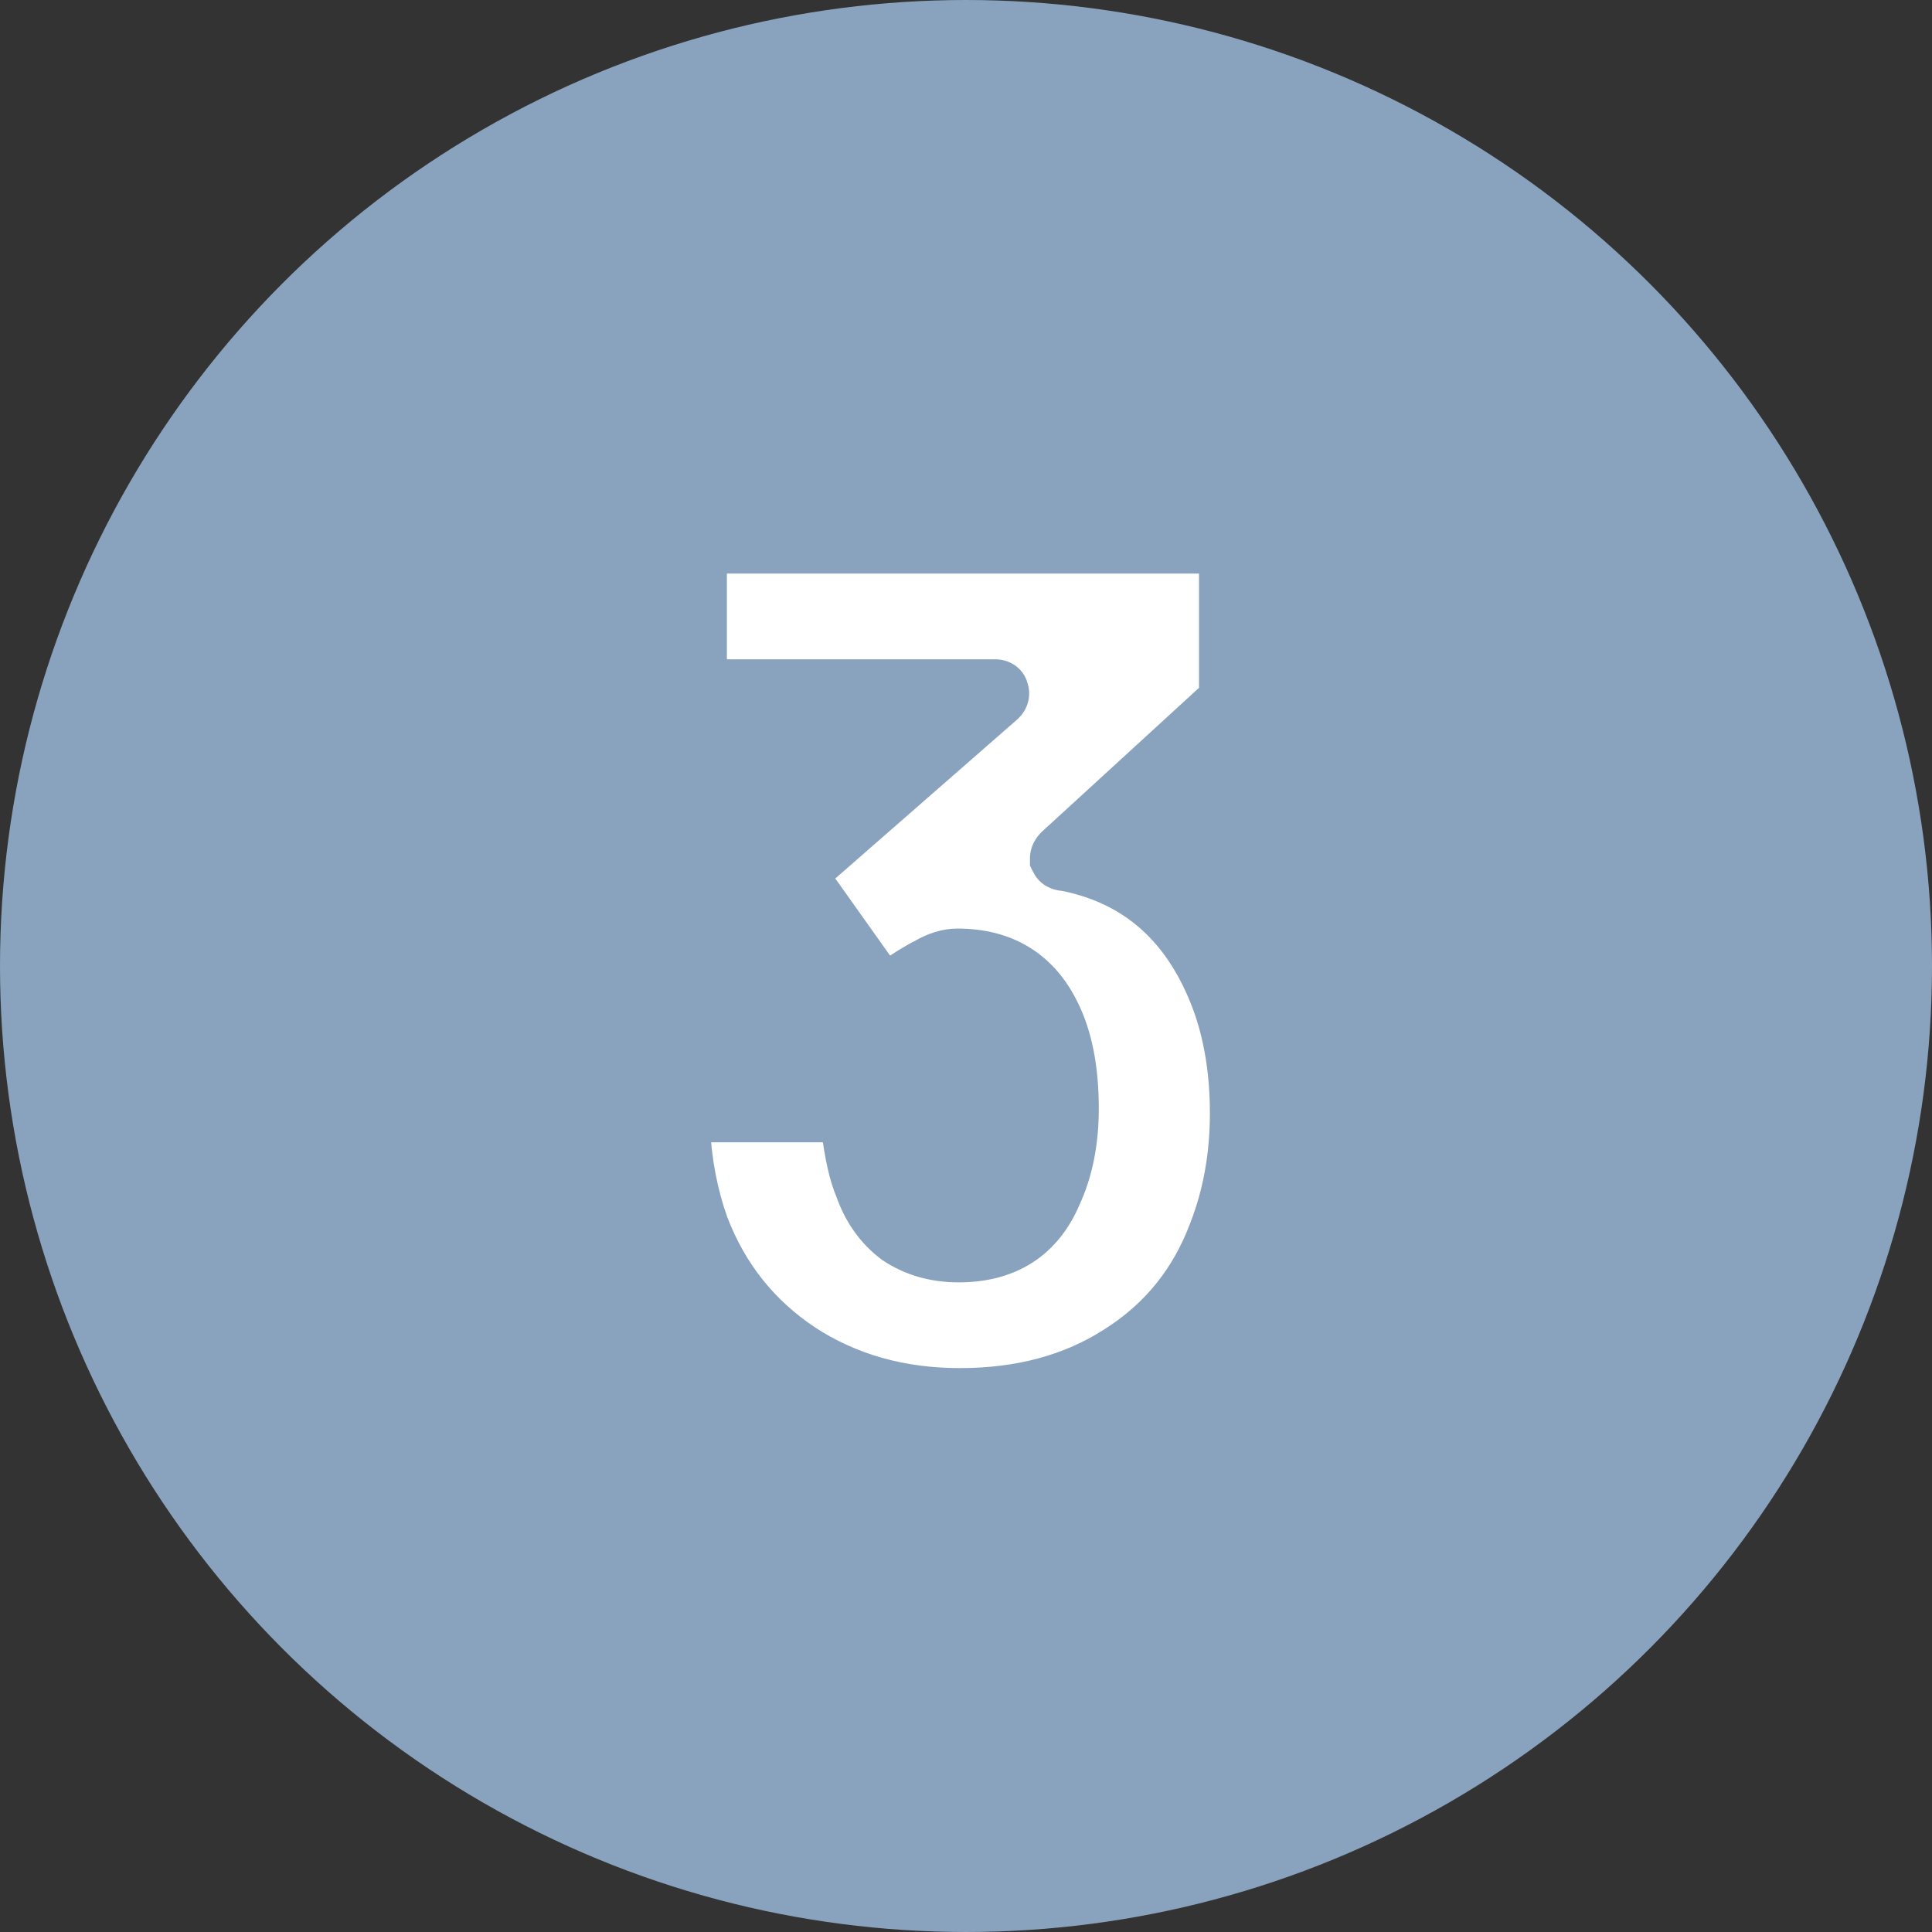 <svg width="64" height="64" viewBox="0 0 64 64" fill="none" xmlns="http://www.w3.org/2000/svg">
<rect x="0" y="0" width="64" height="64" fill="#333333" stroke="none"/>
<circle cx="32" cy="32" r="31.5" fill="#89A3BE" stroke="#89A3BE"/>
<mask id="path-2-outside-1_656_1557" maskUnits="userSpaceOnUse" x="21" y="17" width="22" height="31" fill="black">
<rect fill="white" x="21" y="17" width="22" height="31"/>
<path d="M40.279 32.64C40.813 33.867 41.079 35.28 41.079 36.88C41.079 38.32 40.839 39.653 40.359 40.88C39.719 42.587 38.639 43.92 37.119 44.88C35.626 45.84 33.853 46.32 31.799 46.32C29.773 46.32 27.986 45.813 26.439 44.8C24.919 43.787 23.826 42.413 23.159 40.68C22.786 39.64 22.573 38.52 22.519 37.32C22.519 37 22.679 36.84 22.999 36.84H27.719C28.039 36.84 28.199 37 28.199 37.32C28.306 38.2 28.453 38.853 28.639 39.28C28.879 39.973 29.266 40.52 29.799 40.92C30.359 41.293 31.013 41.48 31.759 41.48C33.253 41.48 34.279 40.827 34.839 39.52C35.213 38.72 35.399 37.787 35.399 36.72C35.399 35.467 35.199 34.44 34.799 33.64C34.186 32.387 33.159 31.76 31.719 31.76C31.426 31.76 31.119 31.853 30.799 32.04C30.479 32.2 30.093 32.44 29.639 32.76C29.533 32.84 29.426 32.88 29.319 32.88C29.159 32.88 29.039 32.8 28.959 32.64L26.599 29.32C26.546 29.24 26.519 29.147 26.519 29.04C26.519 28.88 26.573 28.747 26.679 28.64L33.039 23.08C33.093 23.027 33.106 22.973 33.079 22.92C33.079 22.867 33.039 22.84 32.959 22.84H23.559C23.426 22.84 23.306 22.8 23.199 22.72C23.119 22.613 23.079 22.493 23.079 22.36V18.48C23.079 18.347 23.119 18.24 23.199 18.16C23.306 18.053 23.426 18 23.559 18H40.239C40.373 18 40.479 18.053 40.559 18.16C40.666 18.24 40.719 18.347 40.719 18.48V22.88C40.719 23.093 40.626 23.293 40.439 23.48L35.199 28.28C35.146 28.333 35.119 28.387 35.119 28.44C35.146 28.493 35.213 28.52 35.319 28.52C37.639 28.973 39.293 30.347 40.279 32.64Z"/>
</mask>
<path d="M40.279 32.64C40.813 33.867 41.079 35.28 41.079 36.88C41.079 38.32 40.839 39.653 40.359 40.88C39.719 42.587 38.639 43.92 37.119 44.88C35.626 45.84 33.853 46.32 31.799 46.32C29.773 46.32 27.986 45.813 26.439 44.8C24.919 43.787 23.826 42.413 23.159 40.68C22.786 39.64 22.573 38.52 22.519 37.32C22.519 37 22.679 36.84 22.999 36.84H27.719C28.039 36.84 28.199 37 28.199 37.32C28.306 38.2 28.453 38.853 28.639 39.28C28.879 39.973 29.266 40.52 29.799 40.92C30.359 41.293 31.013 41.48 31.759 41.48C33.253 41.48 34.279 40.827 34.839 39.52C35.213 38.72 35.399 37.787 35.399 36.72C35.399 35.467 35.199 34.44 34.799 33.64C34.186 32.387 33.159 31.76 31.719 31.76C31.426 31.76 31.119 31.853 30.799 32.04C30.479 32.2 30.093 32.44 29.639 32.76C29.533 32.84 29.426 32.88 29.319 32.88C29.159 32.88 29.039 32.8 28.959 32.64L26.599 29.32C26.546 29.24 26.519 29.147 26.519 29.04C26.519 28.88 26.573 28.747 26.679 28.64L33.039 23.08C33.093 23.027 33.106 22.973 33.079 22.92C33.079 22.867 33.039 22.84 32.959 22.84H23.559C23.426 22.84 23.306 22.8 23.199 22.72C23.119 22.613 23.079 22.493 23.079 22.36V18.48C23.079 18.347 23.119 18.24 23.199 18.16C23.306 18.053 23.426 18 23.559 18H40.239C40.373 18 40.479 18.053 40.559 18.16C40.666 18.24 40.719 18.347 40.719 18.48V22.88C40.719 23.093 40.626 23.293 40.439 23.48L35.199 28.28C35.146 28.333 35.119 28.387 35.119 28.44C35.146 28.493 35.213 28.52 35.319 28.52C37.639 28.973 39.293 30.347 40.279 32.64Z" fill="white"/>
<path d="M40.279 32.64L39.361 33.035L39.362 33.039L40.279 32.64ZM40.359 40.88L39.428 40.516L39.425 40.522L39.423 40.529L40.359 40.88ZM37.119 44.88L36.585 44.035L36.578 44.039L37.119 44.88ZM26.439 44.8L25.884 45.632L25.891 45.636L26.439 44.8ZM23.159 40.68L22.218 41.018L22.222 41.029L22.226 41.039L23.159 40.68ZM22.519 37.32H21.519V37.342L21.52 37.364L22.519 37.32ZM28.199 37.32H27.199V37.38L27.206 37.44L28.199 37.32ZM28.639 39.28L29.584 38.953L29.571 38.916L29.555 38.879L28.639 39.28ZM29.799 40.92L29.199 41.72L29.221 41.737L29.244 41.752L29.799 40.92ZM34.839 39.52L33.933 39.097L33.926 39.111L33.92 39.126L34.839 39.52ZM34.799 33.64L33.901 34.08L33.905 34.087L34.799 33.64ZM30.799 32.04L31.246 32.934L31.275 32.92L31.303 32.904L30.799 32.04ZM29.639 32.76L29.062 31.943L29.051 31.951L29.039 31.96L29.639 32.76ZM28.959 32.64L29.854 32.193L29.819 32.124L29.774 32.061L28.959 32.64ZM26.599 29.32L25.767 29.875L25.776 29.887L25.784 29.899L26.599 29.32ZM26.679 28.64L26.021 27.887L25.996 27.909L25.972 27.933L26.679 28.64ZM33.039 23.08L33.697 23.833L33.723 23.811L33.746 23.787L33.039 23.08ZM33.079 22.92H32.079V23.156L32.185 23.367L33.079 22.92ZM23.199 22.72L22.399 23.32L22.485 23.434L22.599 23.52L23.199 22.72ZM23.199 18.16L22.492 17.453L22.492 17.453L23.199 18.16ZM40.559 18.16L39.759 18.76L39.845 18.874L39.959 18.96L40.559 18.16ZM40.439 23.48L41.115 24.217L41.131 24.203L41.146 24.187L40.439 23.48ZM35.199 28.28L34.524 27.543L34.508 27.557L34.492 27.573L35.199 28.28ZM35.119 28.44H34.119V28.676L34.225 28.887L35.119 28.44ZM35.319 28.52L35.511 27.539L35.416 27.52H35.319V28.52ZM39.362 33.039C39.831 34.117 40.079 35.391 40.079 36.88H42.079C42.079 35.169 41.794 33.616 41.196 32.241L39.362 33.039ZM40.079 36.88C40.079 38.207 39.858 39.415 39.428 40.516L41.291 41.244C41.82 39.891 42.079 38.433 42.079 36.88H40.079ZM39.423 40.529C38.858 42.034 37.918 43.193 36.585 44.035L37.653 45.725C39.36 44.647 40.58 43.139 41.295 41.231L39.423 40.529ZM36.578 44.039C35.27 44.88 33.691 45.32 31.799 45.32V47.32C34.014 47.32 35.981 46.8 37.66 45.721L36.578 44.039ZM31.799 45.32C29.948 45.32 28.355 44.86 26.987 43.964L25.891 45.636C27.616 46.767 29.597 47.32 31.799 47.32V45.32ZM26.994 43.968C25.649 43.071 24.686 41.865 24.093 40.321L22.226 41.039C22.965 42.962 24.189 44.502 25.884 45.632L26.994 43.968ZM24.1 40.342C23.764 39.404 23.567 38.384 23.518 37.276L21.52 37.364C21.578 38.656 21.808 39.876 22.218 41.018L24.1 40.342ZM23.519 37.32C23.519 37.32 23.52 37.361 23.498 37.426C23.475 37.496 23.428 37.585 23.346 37.667C23.264 37.749 23.175 37.795 23.105 37.819C23.041 37.84 23 37.84 22.999 37.84V35.84C22.685 35.84 22.266 35.919 21.932 36.253C21.598 36.587 21.519 37.006 21.519 37.32H23.519ZM22.999 37.84H27.719V35.84H22.999V37.84ZM27.719 37.84C27.719 37.84 27.678 37.84 27.613 37.819C27.543 37.795 27.454 37.749 27.372 37.667C27.29 37.585 27.244 37.496 27.221 37.426C27.199 37.361 27.199 37.32 27.199 37.32H29.199C29.199 37.006 29.12 36.587 28.786 36.253C28.453 35.919 28.033 35.84 27.719 35.84V37.84ZM27.206 37.44C27.316 38.346 27.477 39.117 27.723 39.681L29.555 38.879C29.429 38.589 29.296 38.053 29.192 37.2L27.206 37.44ZM27.694 39.607C27.993 40.469 28.49 41.188 29.199 41.72L30.399 40.12C30.041 39.852 29.766 39.477 29.584 38.953L27.694 39.607ZM29.244 41.752C29.986 42.247 30.838 42.48 31.759 42.48V40.48C31.188 40.48 30.732 40.34 30.354 40.088L29.244 41.752ZM31.759 42.48C32.653 42.48 33.479 42.283 34.186 41.834C34.896 41.382 35.413 40.72 35.758 39.914L33.92 39.126C33.706 39.626 33.429 39.945 33.112 40.146C32.792 40.35 32.359 40.48 31.759 40.48V42.48ZM35.745 39.943C36.192 38.986 36.399 37.903 36.399 36.72H34.399C34.399 37.67 34.233 38.454 33.933 39.097L35.745 39.943ZM36.399 36.72C36.399 35.37 36.185 34.176 35.694 33.193L33.905 34.087C34.213 34.704 34.399 35.563 34.399 36.72H36.399ZM35.697 33.2C35.321 32.431 34.791 31.804 34.09 31.376C33.392 30.95 32.587 30.76 31.719 30.76V32.76C32.292 32.76 32.72 32.883 33.048 33.084C33.374 33.283 33.664 33.596 33.901 34.08L35.697 33.2ZM31.719 30.76C31.208 30.76 30.729 30.924 30.295 31.176L31.303 32.904C31.51 32.783 31.644 32.76 31.719 32.76V30.76ZM30.352 31.146C29.97 31.337 29.537 31.608 29.062 31.943L30.216 33.577C30.648 33.272 30.989 33.063 31.246 32.934L30.352 31.146ZM29.039 31.96C29.062 31.943 29.16 31.88 29.319 31.88V33.88C29.691 33.88 30.003 33.737 30.239 33.56L29.039 31.96ZM29.319 31.88C29.414 31.88 29.542 31.907 29.664 31.988C29.78 32.065 29.834 32.154 29.854 32.193L28.065 33.087C28.164 33.286 28.319 33.495 28.555 33.652C28.797 33.813 29.064 33.88 29.319 33.88V31.88ZM29.774 32.061L27.414 28.741L25.784 29.899L28.144 33.219L29.774 32.061ZM27.431 28.765C27.499 28.867 27.519 28.972 27.519 29.04H25.519C25.519 29.322 25.593 29.613 25.767 29.875L27.431 28.765ZM27.519 29.04C27.519 29.073 27.513 29.127 27.488 29.191C27.462 29.257 27.424 29.31 27.386 29.347L25.972 27.933C25.666 28.239 25.519 28.633 25.519 29.04H27.519ZM27.337 29.393L33.697 23.833L32.381 22.327L26.021 27.887L27.337 29.393ZM33.746 23.787C33.855 23.678 33.995 23.499 34.059 23.242C34.129 22.964 34.084 22.694 33.974 22.473L32.185 23.367C32.101 23.2 32.063 22.983 32.119 22.758C32.17 22.555 32.276 22.429 32.332 22.373L33.746 23.787ZM34.079 22.92C34.079 22.602 33.936 22.249 33.604 22.028C33.343 21.854 33.079 21.84 32.959 21.84V23.84C32.92 23.84 32.715 23.839 32.495 23.692C32.371 23.61 32.256 23.489 32.177 23.332C32.101 23.179 32.079 23.032 32.079 22.92H34.079ZM32.959 21.84H23.559V23.84H32.959V21.84ZM23.559 21.84C23.594 21.84 23.638 21.846 23.685 21.861C23.733 21.877 23.771 21.899 23.799 21.92L22.599 23.52C22.879 23.73 23.209 23.84 23.559 23.84V21.84ZM23.999 22.12C24.02 22.148 24.042 22.186 24.058 22.234C24.074 22.281 24.079 22.325 24.079 22.36H22.079C22.079 22.71 22.189 23.04 22.399 23.32L23.999 22.12ZM24.079 22.36V18.48H22.079V22.36H24.079ZM24.079 18.48C24.079 18.513 24.074 18.575 24.046 18.651C24.016 18.73 23.968 18.805 23.906 18.867L22.492 17.453C22.191 17.754 22.079 18.132 22.079 18.48H24.079ZM23.906 18.867C23.886 18.888 23.843 18.924 23.775 18.954C23.706 18.985 23.63 19 23.559 19V17C23.125 17 22.759 17.186 22.492 17.453L23.906 18.867ZM23.559 19H40.239V17H23.559V19ZM40.239 19C40.169 19 40.073 18.985 39.972 18.934C39.871 18.884 39.801 18.816 39.759 18.76L41.359 17.56C41.09 17.201 40.687 17 40.239 17V19ZM39.959 18.96C39.903 18.918 39.835 18.848 39.785 18.747C39.734 18.646 39.719 18.55 39.719 18.48H41.719C41.719 18.032 41.518 17.629 41.159 17.36L39.959 18.96ZM39.719 18.48V22.88H41.719V18.48H39.719ZM39.719 22.88C39.719 22.86 39.721 22.838 39.726 22.817C39.731 22.796 39.737 22.779 39.743 22.767C39.754 22.743 39.759 22.746 39.732 22.773L41.146 24.187C41.473 23.86 41.719 23.419 41.719 22.88H39.719ZM39.764 22.743L34.524 27.543L35.875 29.017L41.115 24.217L39.764 22.743ZM34.492 27.573C34.33 27.735 34.119 28.028 34.119 28.44H36.119C36.119 28.745 35.962 28.931 35.906 28.987L34.492 27.573ZM34.225 28.887C34.525 29.487 35.142 29.52 35.319 29.52V27.52C35.337 27.52 35.433 27.52 35.561 27.572C35.706 27.63 35.896 27.758 36.014 27.993L34.225 28.887ZM35.127 29.501C37.102 29.887 38.496 31.025 39.361 33.035L41.198 32.245C40.089 29.668 38.176 28.059 35.511 27.539L35.127 29.501Z" fill="#89A3BE" mask="url(#path-2-outside-1_656_1557)"/>
</svg>
